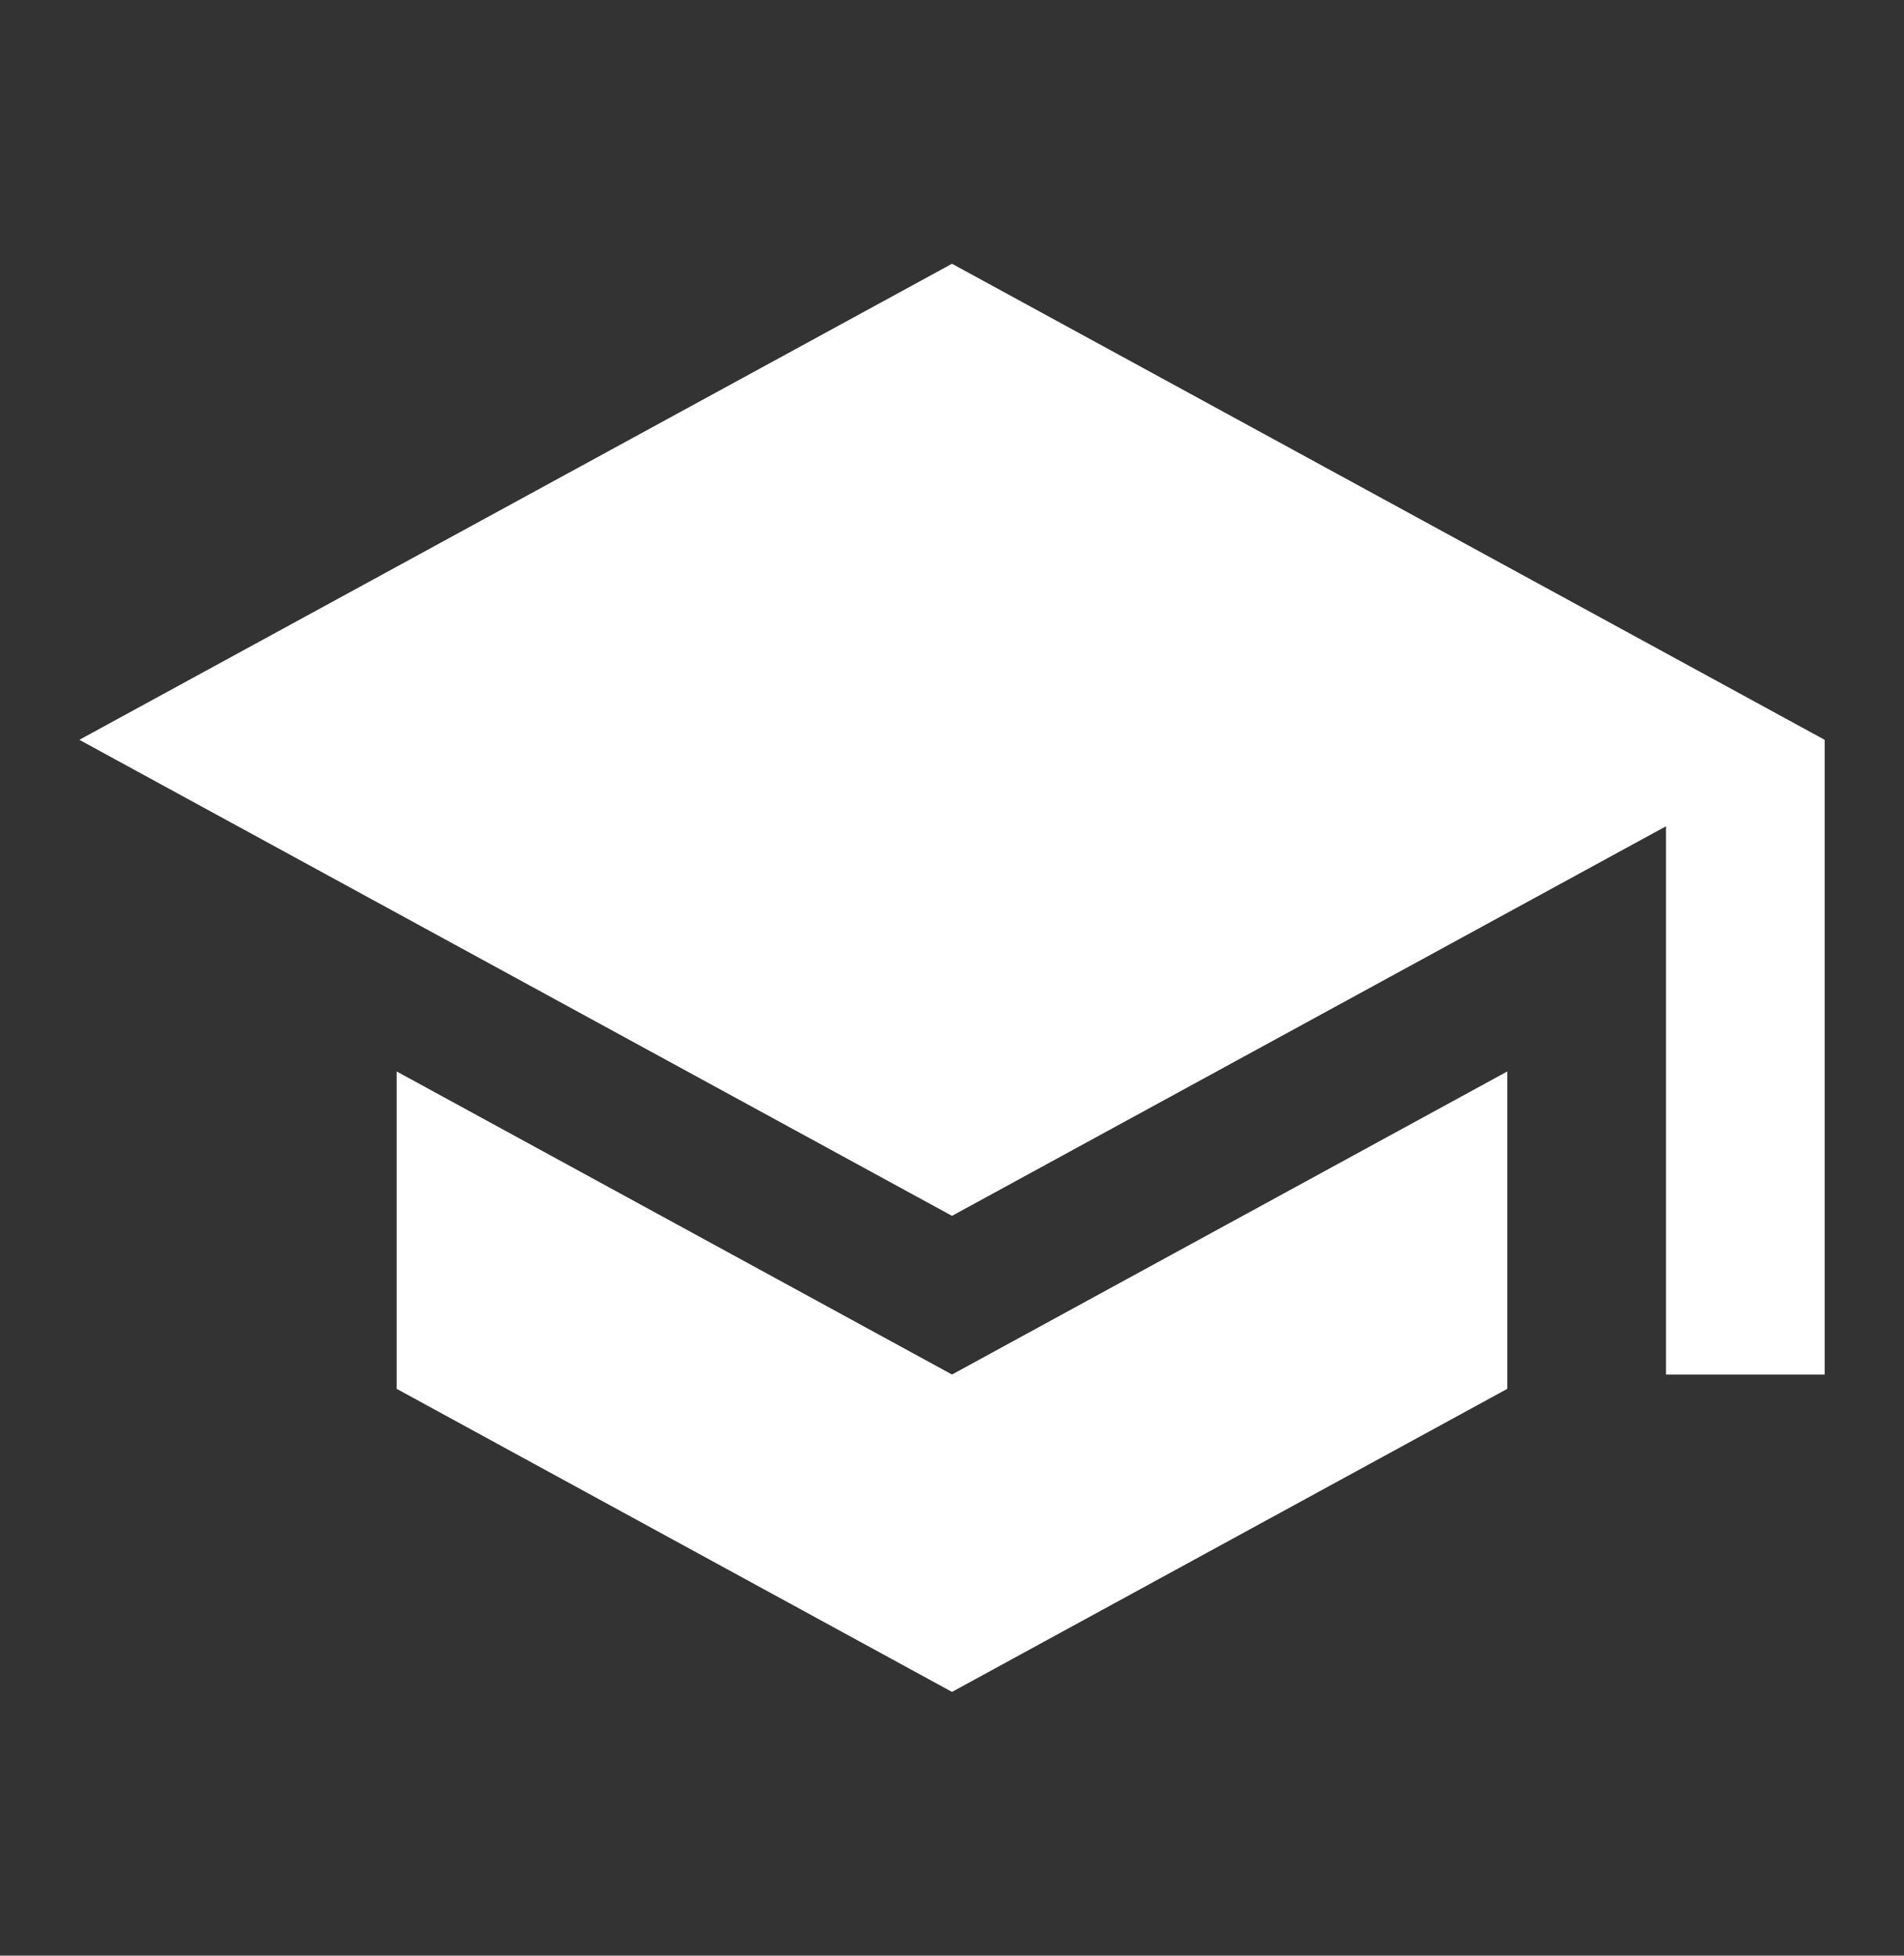 <svg width="37" height="38" viewBox="0 0 37 38" fill="none" xmlns="http://www.w3.org/2000/svg">
<rect x="0" y="0" width="37" height="38" fill="#333333" stroke="none"/>
<path d="M18.5 5.125L1.542 14.375L18.5 23.625L32.375 16.055V26.708H35.458V14.375M7.708 20.819V26.986L18.5 32.875L29.291 26.986V20.819L18.5 26.708L7.708 20.819Z" fill="white"/>
</svg>
